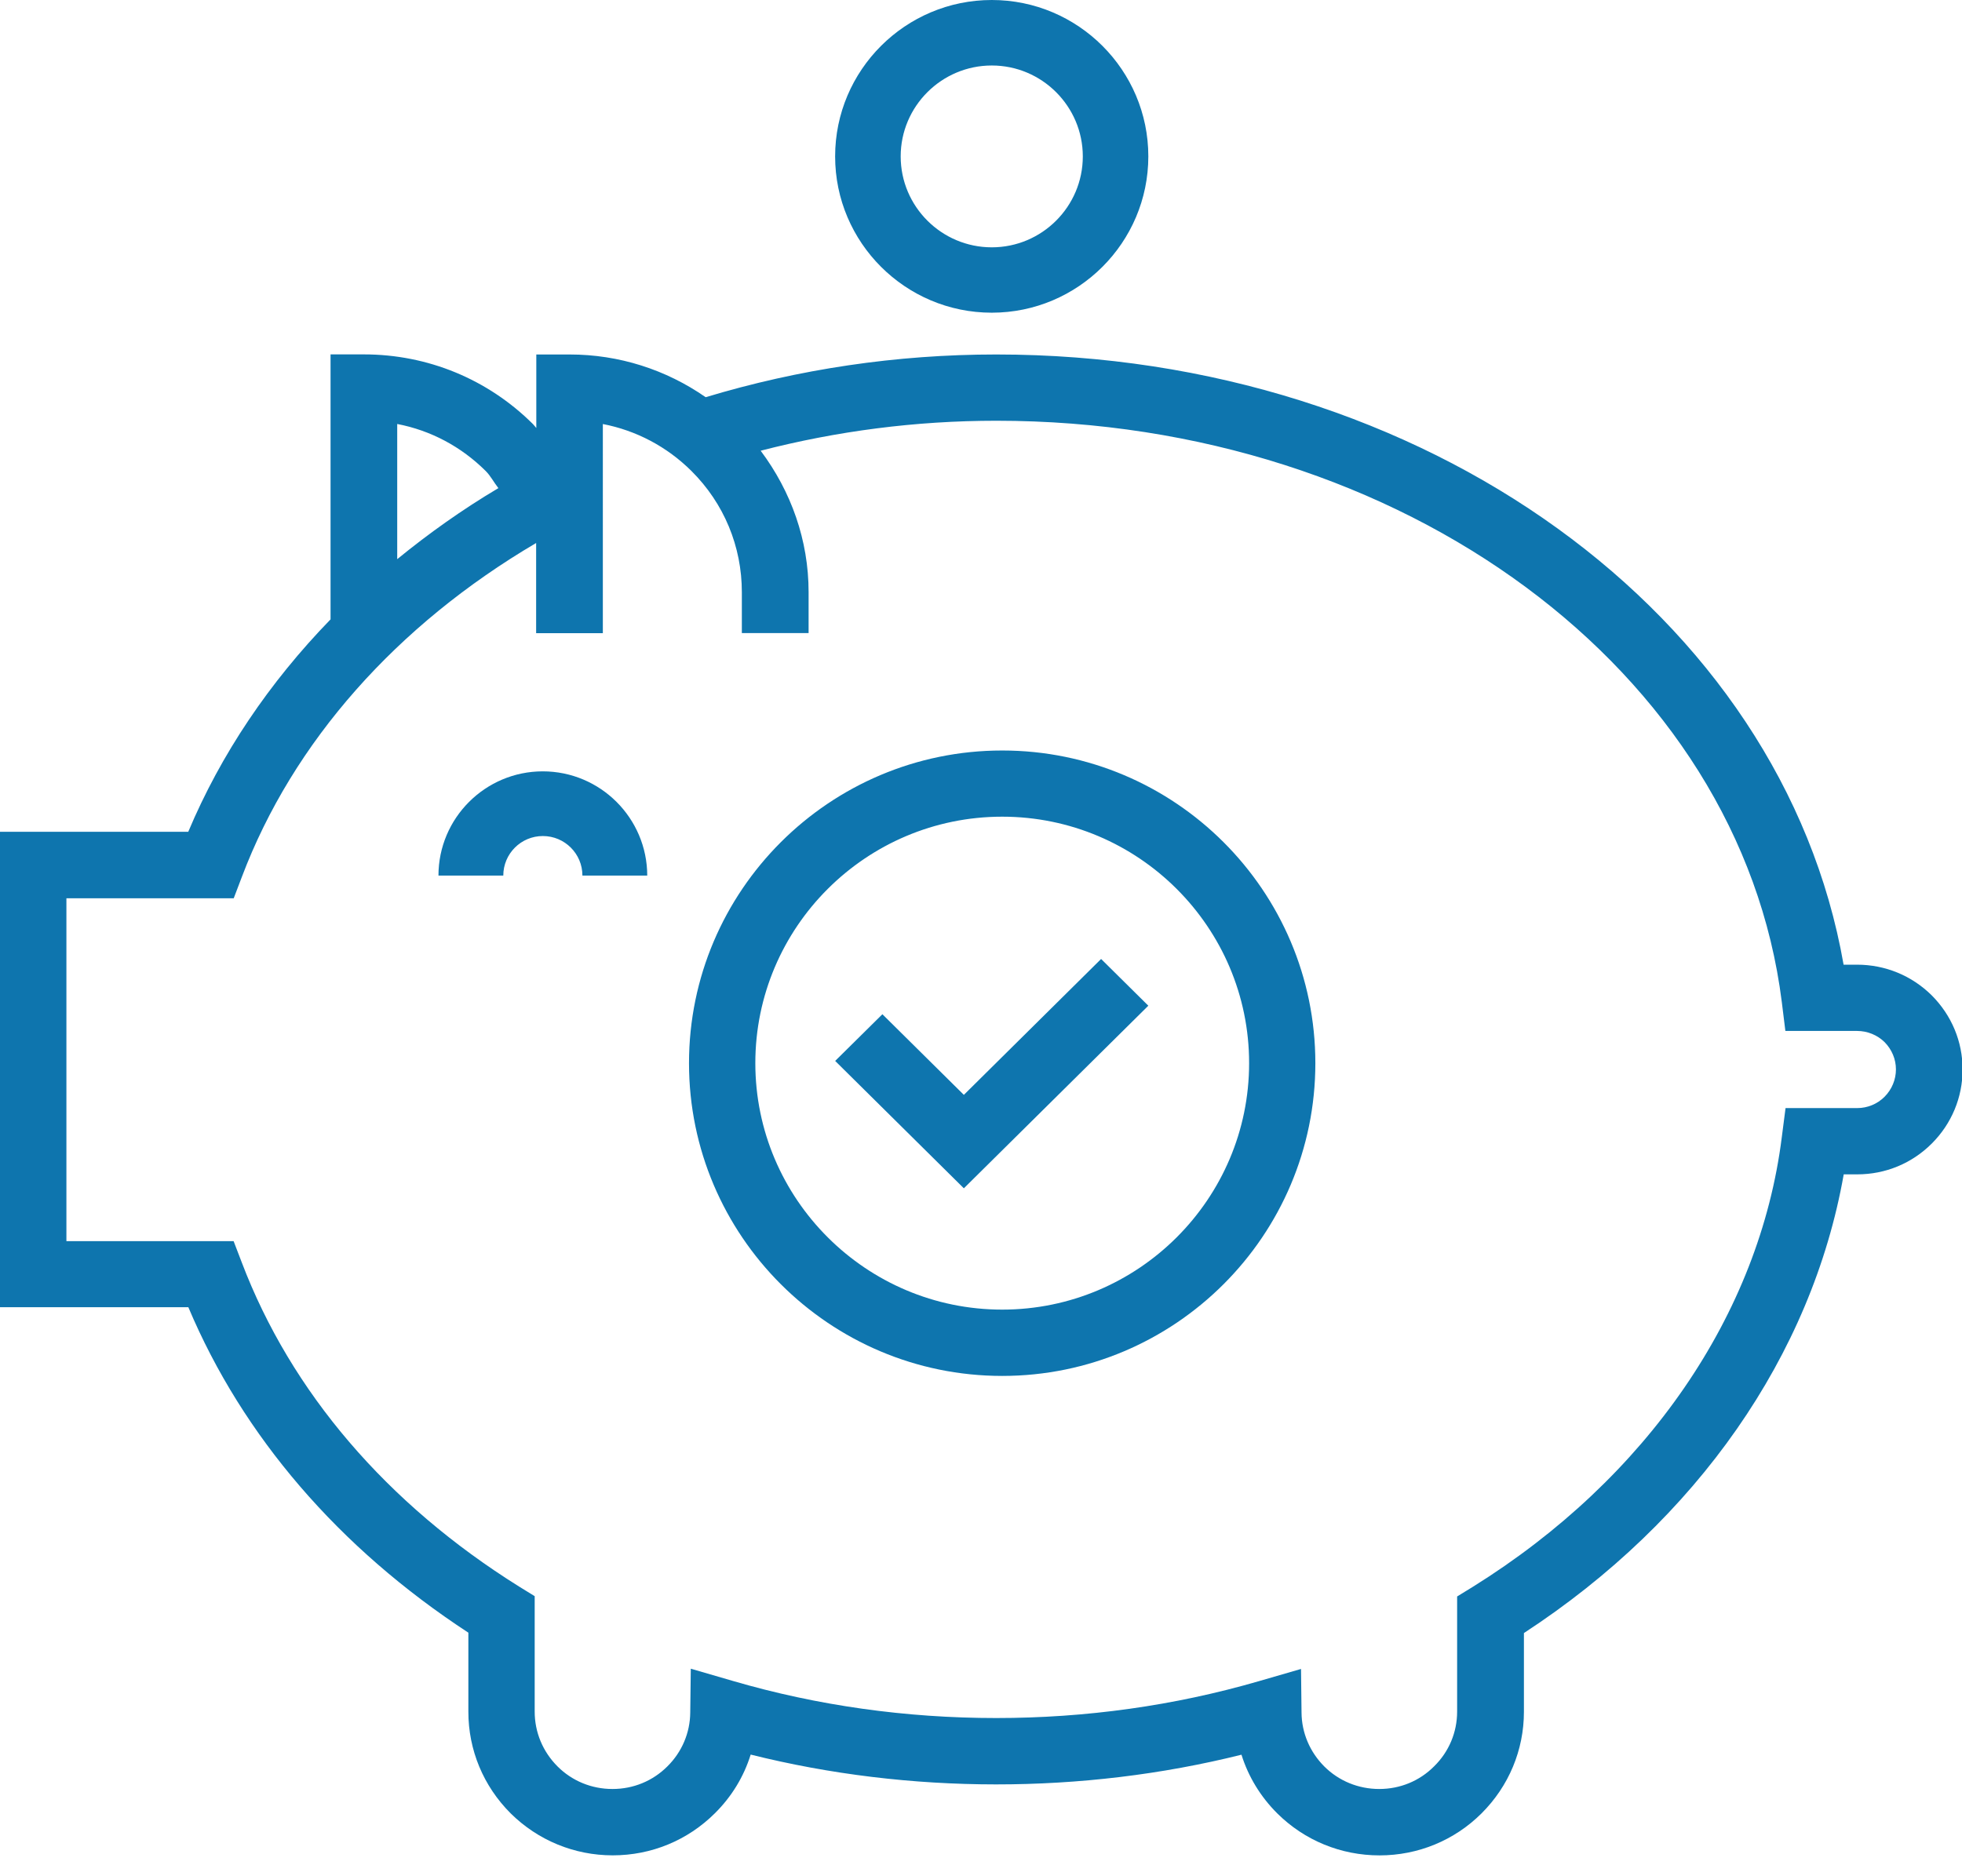 <svg xmlns="http://www.w3.org/2000/svg" width="46" height="44" viewbox="0 0 46 44" id="inn0he">
  <g fill="none" fill-rule="evenodd" id="iz5wij">
    <g fill="#0E75AE" fill-rule="nonzero" id="in9ozp">
      <g id="im6gwl">
        <g id="io9m11">
          <path d="M45.289 23.341c-.468-.462-1.088-.718-1.75-.718h-.315c-1.435-8.204-9.831-14.31-19.866-14.31-2.345 0-4.633.344-6.813 1.002-.93-.647-2.032-1.002-3.192-1.002h-.779v1.724c-.029-.03-.05-.064-.08-.093-1.058-1.052-2.466-1.633-3.963-1.633H7.75v6.214c-1.437 1.48-2.57 3.159-3.336 4.981H0v11.15h4.416c1.273 3.022 3.53 5.648 6.565 7.632v1.854c0 .896.35 1.742.992 2.384.638.631 1.49.984 2.393.984.905 0 1.754-.35 2.394-.986.394-.39.68-.861.84-1.377 3.718.93 7.775.934 11.507.003.16.513.447.986.84 1.377.637.632 1.489.984 2.397.984.901 0 1.753-.35 2.39-.984.642-.64.995-1.488.995-2.383v-1.847c4.058-2.65 6.751-6.52 7.498-10.757h.318c.66 0 1.28-.256 1.747-.723.465-.465.722-1.083.722-1.737 0-.654-.257-1.27-.725-1.739zm-33.9-12.294c.116.116.191.268.296.4-.847.503-1.635 1.064-2.372 1.666v-3.17c.783.15 1.5.53 2.076 1.104zM44.185 25.72c-.17.171-.402.266-.642.266h-1.68l-.088.682c-.522 4.16-3.164 8.003-7.244 10.545l-.368.226v2.7c0 .482-.189.94-.54 1.284-.342.344-.798.531-1.286.531-.487 0-.946-.187-1.288-.528-.339-.34-.53-.788-.534-1.262l-.012-1.025-.99.287c-1.981.575-4.052.864-6.158.864-2.115 0-4.19-.291-6.169-.869l-.99-.288-.013 1.028c-.004.477-.195.925-.535 1.262-.344.344-.8.531-1.288.531s-.945-.187-1.287-.528c-.347-.347-.537-.803-.537-1.287v-2.707l-.365-.225c-3.1-1.937-5.347-4.563-6.502-7.6l-.192-.501h-3.92v-8.041H5.48l.192-.504c1.196-3.164 3.629-5.903 6.898-7.827v2.115h1.564V9.944c.782.151 1.502.53 2.077 1.101.764.76 1.182 1.77 1.182 2.842v.959h1.565v-.96c0-1.216-.408-2.36-1.124-3.316 1.78-.46 3.63-.703 5.526-.703 9.522 0 17.44 5.86 18.415 13.63l.084.68h1.681c.243 0 .474.095.645.262.17.173.266.4.266.64 0 .239-.096.47-.266.641z" transform="translate(-191 -3327) translate(191 2608) translate(0 719)" id="ixv9n5">
          </path>
          <path d="M12.726 18.089c-1.348 0-2.446 1.096-2.446 2.444h1.52c0-.512.415-.927.927-.927.513 0 .928.415.928.927h1.52c-.003-1.348-1.1-2.444-2.45-2.444zM23.253 7.333c2.024 0 3.67-1.646 3.67-3.666 0-2.021-1.646-3.667-3.67-3.667S19.58 1.644 19.58 3.668c0 2.02 1.648 3.665 3.672 3.665zm0-5.797c1.176 0 2.134.958 2.134 2.132 0 1.176-.958 2.132-2.134 2.132-1.177 0-2.136-.956-2.136-2.132 0-1.176.96-2.132 2.136-2.132zM23.497 17.6c-4.047 0-7.343 3.288-7.343 7.333 0 4.043 3.293 7.334 7.343 7.334s7.342-3.29 7.342-7.334c0-4.045-3.293-7.333-7.342-7.333zm0 13.112c-3.189 0-5.788-2.593-5.788-5.78 0-3.187 2.596-5.78 5.788-5.78 3.193 0 5.789 2.593 5.789 5.78 0 3.187-2.599 5.78-5.789 5.78z" transform="translate(-191 -3327) translate(191 2608) translate(0 719)" id="ibuzk6">
          </path>
          <path d="M22.598 25.676L20.688 23.785 19.581 24.88 22.598 27.867 26.923 23.585 25.816 22.489z" transform="translate(-191 -3327) translate(191 2608) translate(0 719)" id="iwl3hg">
          </path>
        </g>
      </g>
    </g>
  </g>
</svg>
